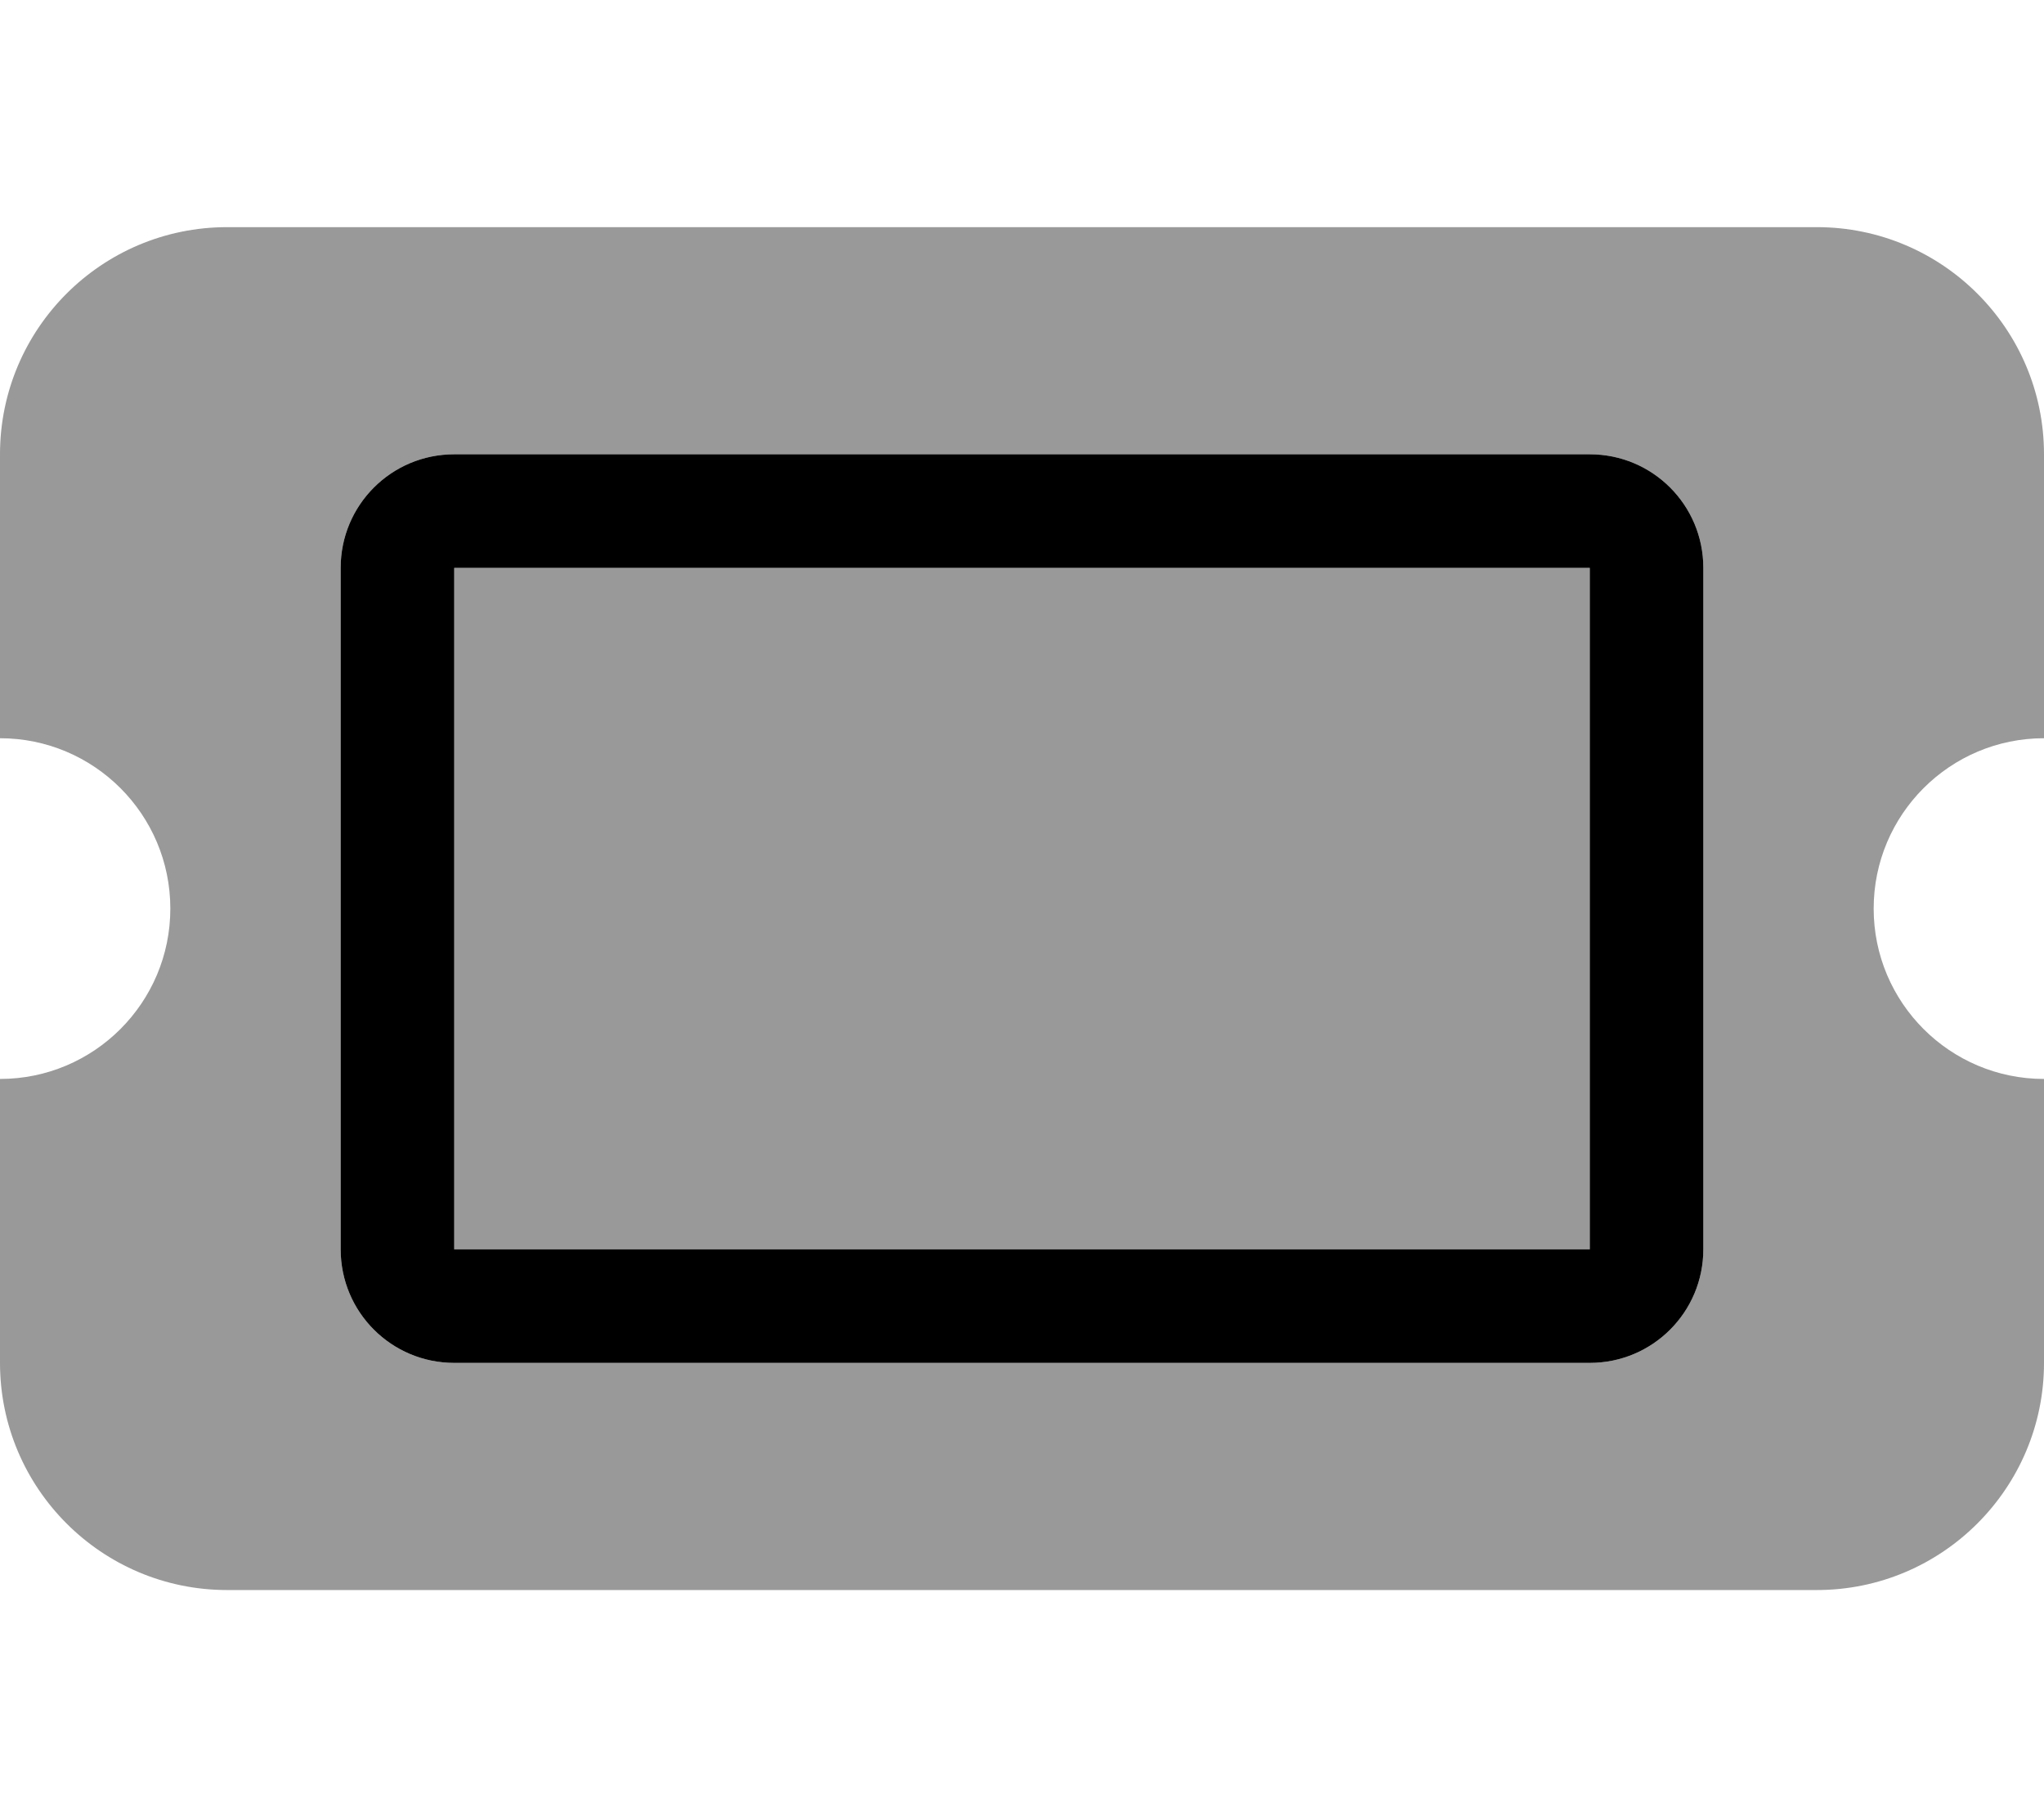 <svg xmlns="http://www.w3.org/2000/svg" viewBox="0 0 576 512"><!--! Font Awesome Pro 6.1.1 by @fontawesome - https://fontawesome.com License - https://fontawesome.com/license (Commercial License) Copyright 2022 Fonticons, Inc. --><defs><style>.fa-secondary{opacity:.4}</style></defs><path class="fa-primary" d="M448 128C465.7 128 480 142.3 480 160V352C480 369.7 465.7 384 448 384H128C110.3 384 96 369.7 96 352V160C96 142.3 110.3 128 128 128H448zM448 160H128V352H448V160z"/><path class="fa-secondary" d="M128 160H448V352H128V160zM512 64C547.3 64 576 92.65 576 128V208C549.5 208 528 229.5 528 256C528 282.5 549.5 304 576 304V384C576 419.3 547.3 448 512 448H64C28.65 448 0 419.3 0 384V304C26.51 304 48 282.5 48 256C48 229.5 26.51 208 0 208V128C0 92.65 28.65 64 64 64H512zM96 352C96 369.7 110.3 384 128 384H448C465.7 384 480 369.7 480 352V160C480 142.3 465.7 128 448 128H128C110.3 128 96 142.3 96 160V352z"/></svg>